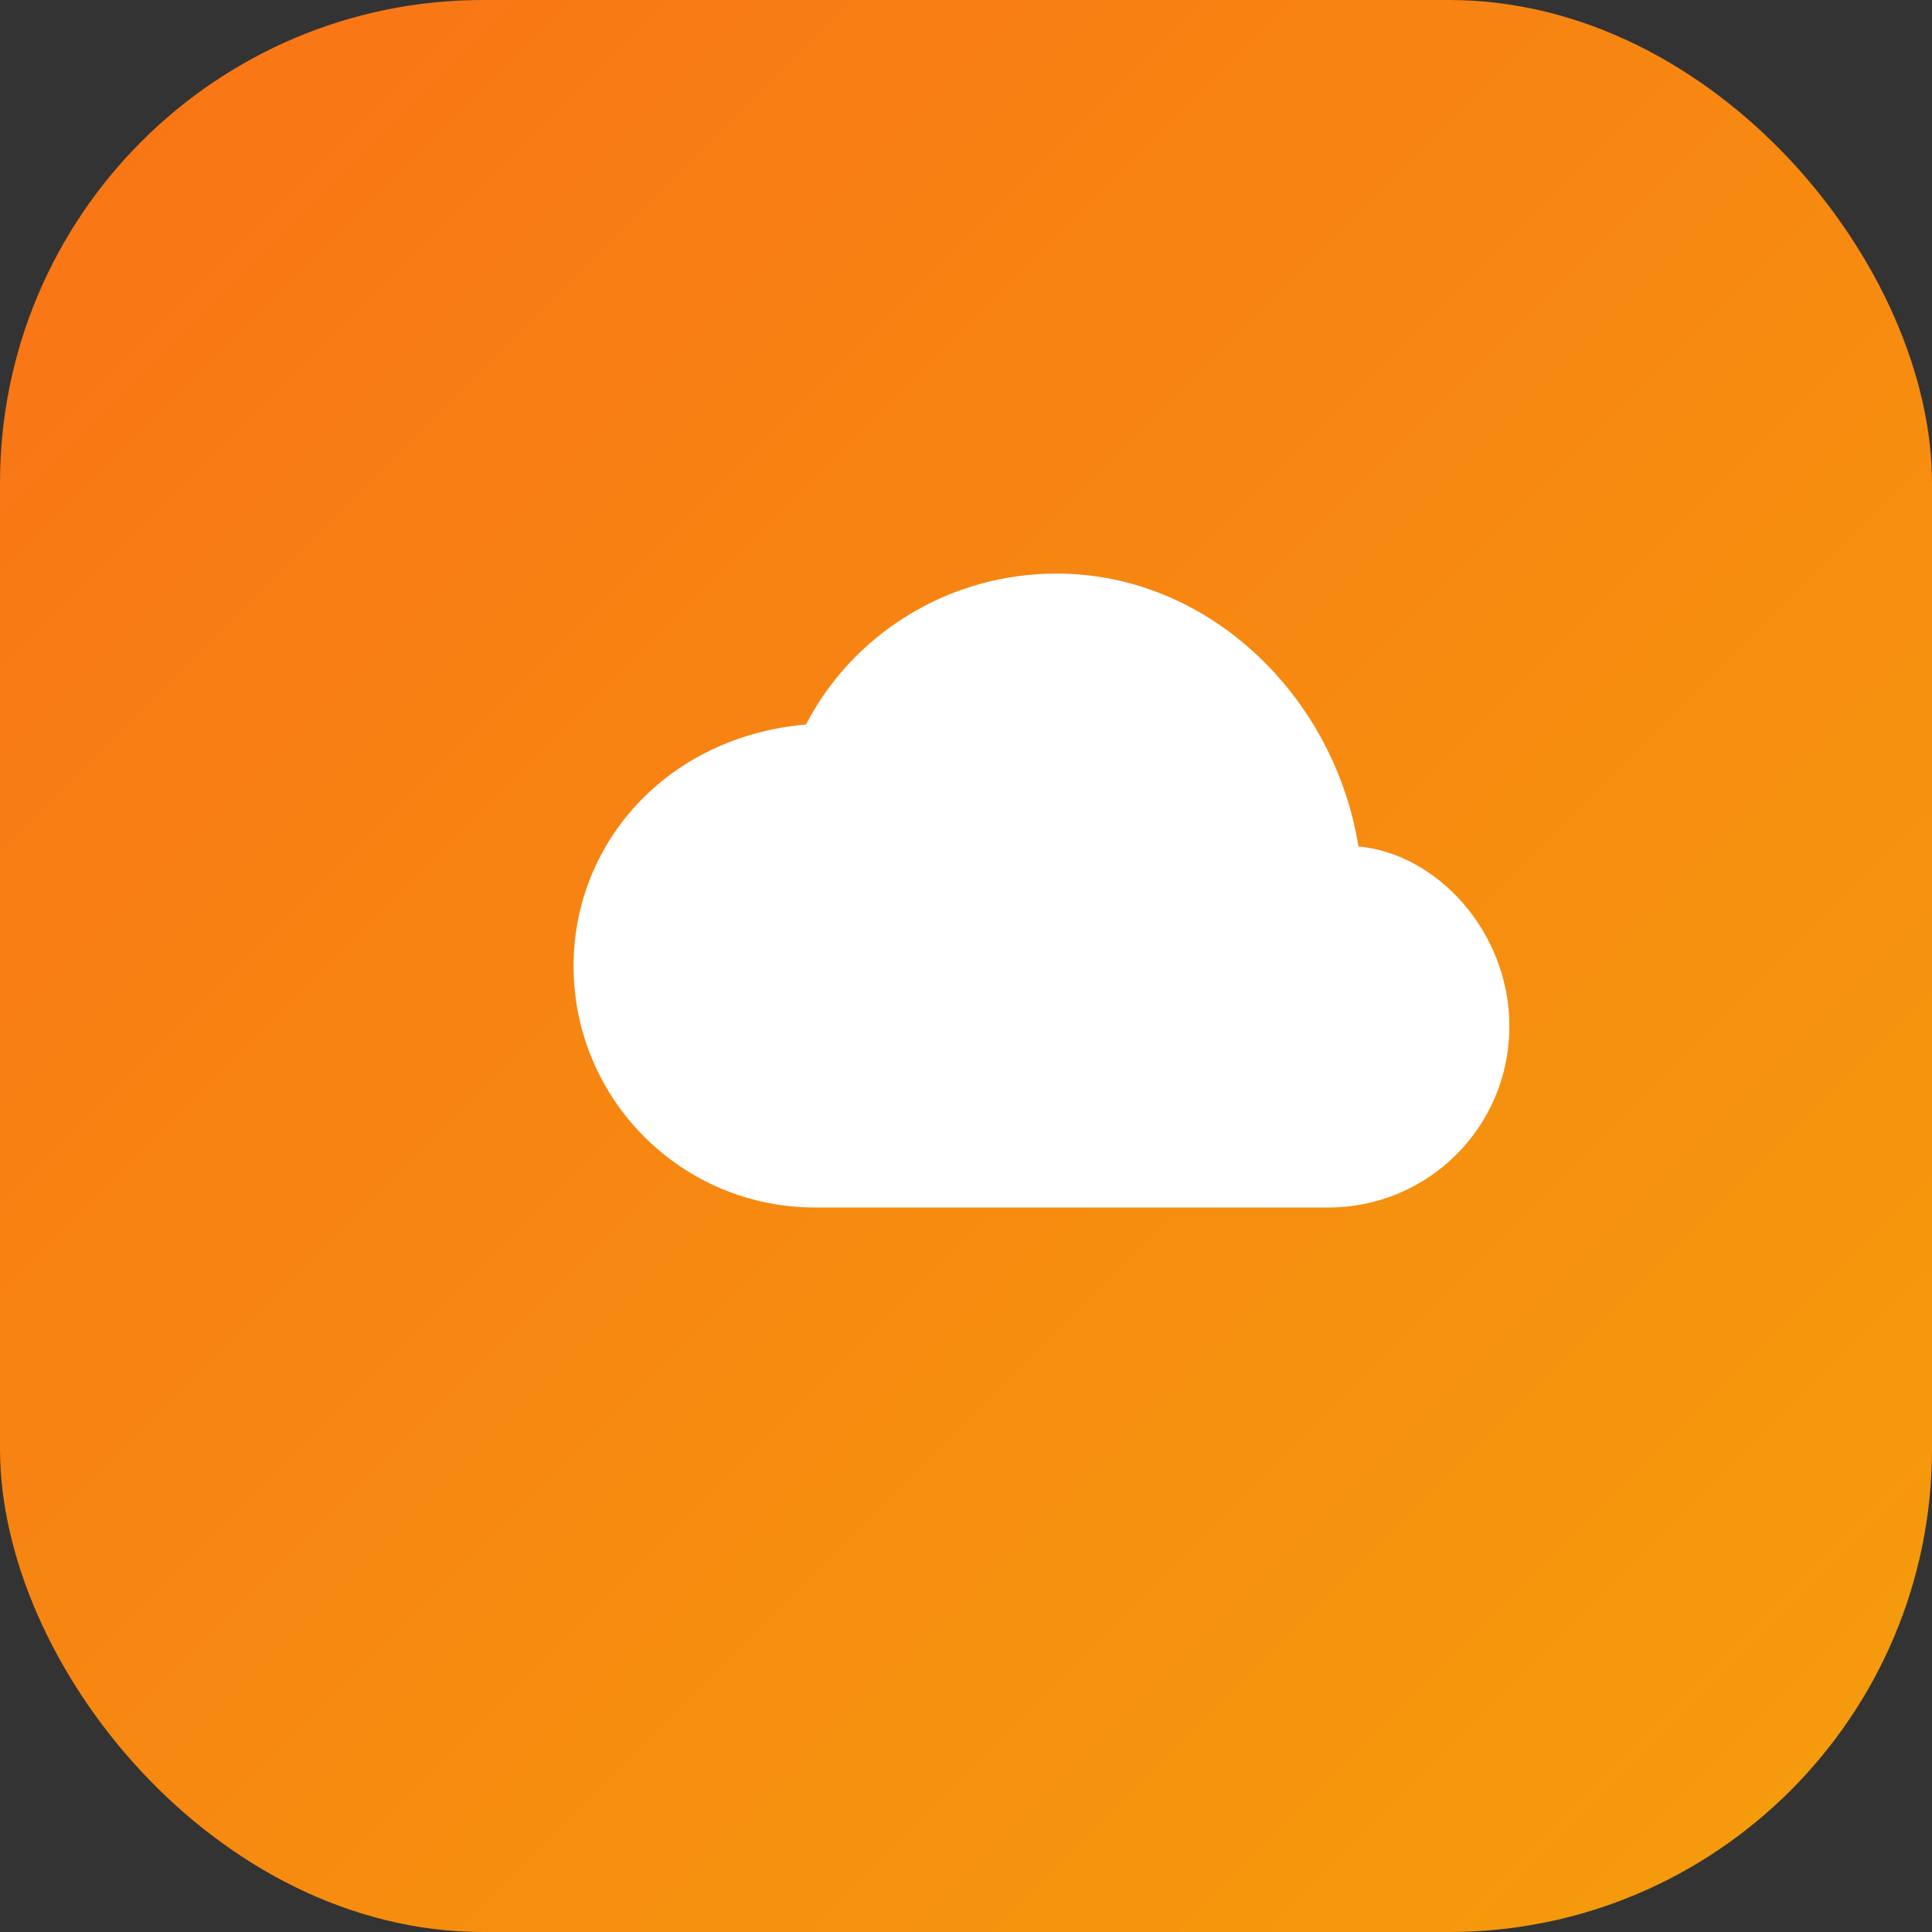 <svg xmlns="http://www.w3.org/2000/svg" viewBox="0 0 32 32">
  <rect x="0" y="0" width="32" height="32" fill="#333333" stroke="none"/>
  <defs>
    <linearGradient id="grad" x1="0%" y1="0%" x2="100%" y2="100%">
      <stop offset="0%" style="stop-color:#f97316"/>
      <stop offset="100%" style="stop-color:#f59e0b"/>
    </linearGradient>
  </defs>
  <rect width="32" height="32" rx="8" fill="url(#grad)"/>
  <path d="M22.5 14.02C22.1 11.53 20.02 9.5 17.5 9.5c-1.8 0-3.38 1.01-4.15 2.5C11.05 12.2 9.5 13.96 9.5 16c0 2.21 1.79 4 4 4h8.5c1.66 0 3-1.34 3-3 0-1.57-1.2-2.86-2.5-2.98z" fill="white"/>
</svg>
